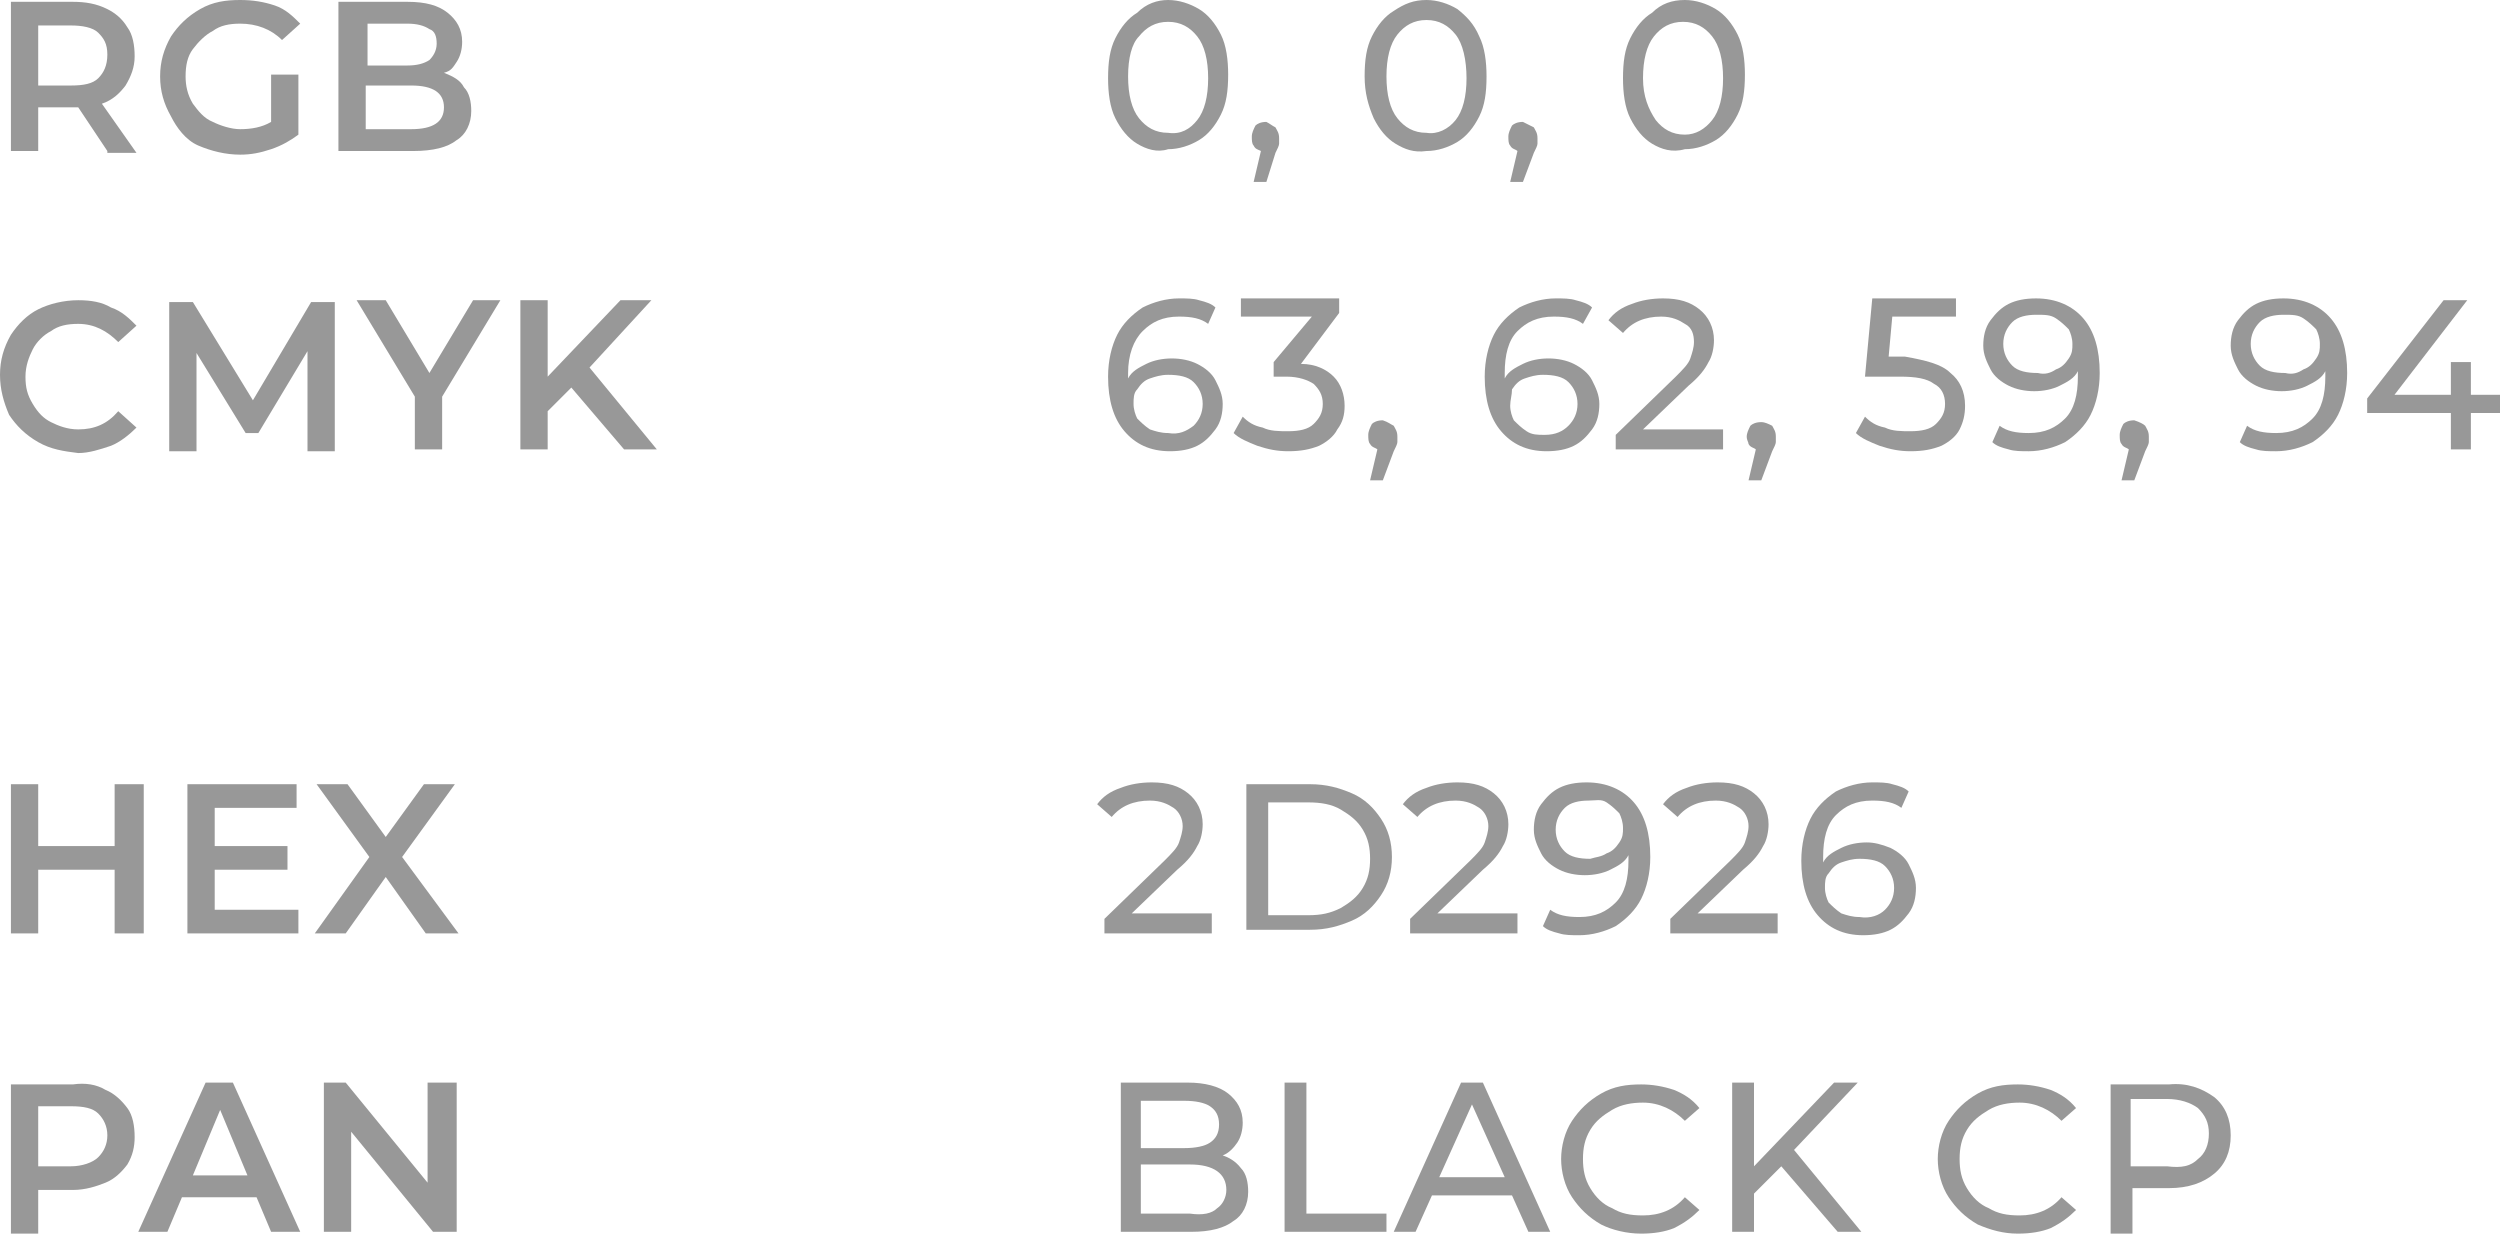 <?xml version="1.0" encoding="UTF-8"?> <!-- Generator: Adobe Illustrator 18.0.0, SVG Export Plug-In . SVG Version: 6.00 Build 0) --> <svg xmlns="http://www.w3.org/2000/svg" xmlns:xlink="http://www.w3.org/1999/xlink" x="0px" y="0px" viewBox="0 0 137.4 67.8" xml:space="preserve"> <g id="Background"> </g> <g id="Content"> <g> <g> <g> <path fill="#989898" d="M7.9,43.1v8.2H6.3v-3.5H2.1v3.5H0.6v-8.2h1.5v3.4h4.2v-3.4H7.9z"></path> <path fill="#989898" d="M16.4,50v1.3h-6.1v-8.2h6v1.3h-4.5v2.1h4v1.3h-4V50H16.4z"></path> <path fill="#989898" d="M23.4,51.3l-2.2-3.1L19,51.3h-1.7l3-4.2l-2.9-4h1.7l2.1,2.9l2.1-2.9H25l-2.9,4l3.1,4.2H23.4z"></path> </g> <g> <path fill="#989898" d="M5.8,59.9c0.5,0.2,0.9,0.6,1.2,1c0.3,0.4,0.4,1,0.4,1.6C7.4,63,7.3,63.5,7,64c-0.3,0.4-0.7,0.8-1.2,1 S4.7,65.4,4,65.4H2.1v2.4H0.6v-8.2H4C4.7,59.5,5.3,59.6,5.8,59.9z M5.4,63.6c0.3-0.3,0.5-0.7,0.5-1.2s-0.2-0.9-0.5-1.2 c-0.3-0.3-0.8-0.4-1.5-0.4H2.1v3.3h1.8C4.5,64.1,5.1,63.9,5.4,63.6z"></path> <path fill="#989898" d="M14.1,65.8H10l-0.8,1.9H7.6l3.7-8.2h1.5l3.7,8.2h-1.6L14.1,65.8z M13.6,64.6L12.1,61l-1.5,3.6H13.6z"></path> <path fill="#989898" d="M25.1,59.5v8.2h-1.3l-4.5-5.5v5.5h-1.5v-8.2H19l4.5,5.5v-5.5H25.1z"></path> </g> </g> <g> <g> <path fill="#989898" d="M5.9,8.3L4.3,5.9c-0.1,0-0.2,0-0.3,0H2.1v2.4H0.6V0.1H4c0.7,0,1.3,0.1,1.9,0.4C6.3,0.7,6.7,1,7,1.5 c0.3,0.4,0.4,1,0.4,1.6c0,0.6-0.2,1.1-0.5,1.6c-0.3,0.4-0.7,0.8-1.3,1l1.9,2.7H5.9z M5.4,1.8C5.1,1.5,4.5,1.4,3.9,1.4H2.1v3.3 h1.8c0.7,0,1.2-0.1,1.5-0.4C5.7,4,5.9,3.6,5.9,3S5.7,2.1,5.4,1.8z"></path> <path fill="#989898" d="M15,4.1h1.4v3.3C16,7.7,15.5,8,14.9,8.2c-0.6,0.2-1.1,0.3-1.7,0.3c-0.8,0-1.6-0.2-2.3-0.5S9.7,7,9.4,6.4 C9,5.7,8.8,5,8.8,4.2S9,2.7,9.4,2c0.4-0.6,0.9-1.1,1.6-1.5S12.4,0,13.2,0c0.7,0,1.3,0.1,1.9,0.3c0.6,0.2,1,0.6,1.4,1l-1,0.9 c-0.6-0.6-1.4-0.9-2.3-0.9c-0.6,0-1.1,0.1-1.5,0.4c-0.4,0.2-0.8,0.6-1.1,1c-0.3,0.4-0.4,0.9-0.4,1.5c0,0.5,0.1,1,0.4,1.5 c0.3,0.4,0.6,0.8,1.1,1c0.4,0.2,1,0.4,1.5,0.4c0.6,0,1.2-0.1,1.7-0.4V4.1z"></path> <path fill="#989898" d="M25.5,4.8c0.3,0.3,0.4,0.8,0.4,1.3c0,0.7-0.3,1.3-0.8,1.6c-0.5,0.4-1.3,0.6-2.4,0.6h-4.1V0.1h3.8 c1,0,1.7,0.2,2.2,0.6c0.5,0.4,0.8,0.9,0.8,1.6c0,0.4-0.1,0.8-0.3,1.1S24.8,3.9,24.4,4C24.9,4.2,25.3,4.4,25.5,4.8z M20.2,1.3 v2.3h2.2c0.5,0,0.9-0.1,1.2-0.3C23.8,3.1,24,2.8,24,2.4c0-0.4-0.1-0.7-0.4-0.8c-0.3-0.2-0.7-0.3-1.2-0.3H20.2z M24.4,5.9 c0-0.8-0.6-1.2-1.8-1.2h-2.5v2.4h2.5C23.8,7.1,24.4,6.7,24.4,5.9z"></path> </g> <g> <path fill="#989898" d="M2.1,24.3c-0.7-0.4-1.2-0.9-1.6-1.5C0.2,22.1,0,21.4,0,20.6s0.2-1.5,0.6-2.2C1,17.8,1.5,17.3,2.1,17 s1.4-0.5,2.2-0.5c0.7,0,1.3,0.1,1.8,0.4c0.6,0.2,1,0.6,1.4,1l-1,0.9c-0.6-0.6-1.3-1-2.2-1c-0.6,0-1.1,0.1-1.5,0.4 c-0.4,0.2-0.8,0.6-1,1s-0.4,0.9-0.4,1.5s0.1,1,0.4,1.5s0.6,0.8,1,1c0.4,0.2,0.9,0.4,1.5,0.4c0.9,0,1.6-0.3,2.2-1l1,0.9 c-0.4,0.4-0.9,0.8-1.4,1c-0.6,0.2-1.2,0.4-1.8,0.4C3.5,24.8,2.8,24.7,2.1,24.3z"></path> <path fill="#989898" d="M16.9,24.7l0-5.4l-2.7,4.5h-0.7l-2.7-4.4v5.4H9.3v-8.2h1.3l3.3,5.4l3.2-5.4h1.3l0,8.2H16.9z"></path> <path fill="#989898" d="M24.3,21.8v2.9h-1.5v-2.9l-3.2-5.3h1.6l2.4,4l2.4-4h1.5L24.3,21.8z"></path> <path fill="#989898" d="M31.4,21.3l-1.3,1.3v2.1h-1.5v-8.2h1.5v4.2l4-4.2h1.7l-3.4,3.7l3.7,4.5h-1.8L31.4,21.3z"></path> </g> </g> <g> <g> <path fill="#989898" d="M66.6,50.3v1h-5.9v-0.8l3.3-3.2c0.4-0.4,0.7-0.7,0.8-1c0.1-0.3,0.2-0.6,0.2-0.9c0-0.4-0.2-0.8-0.5-1 c-0.3-0.2-0.7-0.4-1.3-0.4c-0.9,0-1.6,0.3-2.1,0.9l-0.8-0.7c0.3-0.4,0.7-0.7,1.3-0.9c0.5-0.2,1.1-0.3,1.7-0.3 c0.9,0,1.5,0.2,2,0.6c0.5,0.4,0.8,1,0.8,1.7c0,0.4-0.1,0.9-0.3,1.2c-0.2,0.4-0.5,0.8-1.1,1.3l-2.5,2.4H66.6z"></path> <path fill="#989898" d="M68.5,43.1h3.5c0.9,0,1.6,0.2,2.3,0.5s1.2,0.8,1.6,1.4c0.4,0.6,0.6,1.3,0.6,2.1s-0.2,1.5-0.6,2.1 c-0.4,0.6-0.9,1.1-1.6,1.4c-0.7,0.3-1.4,0.5-2.3,0.5h-3.5V43.1z M71.9,50.3c0.7,0,1.2-0.1,1.8-0.4c0.5-0.3,0.9-0.6,1.2-1.1 c0.3-0.5,0.4-1,0.4-1.6c0-0.6-0.1-1.1-0.4-1.6c-0.3-0.5-0.7-0.8-1.2-1.1c-0.5-0.3-1.1-0.4-1.8-0.4h-2.2v6.2H71.9z"></path> <path fill="#989898" d="M83.4,50.3v1h-5.9v-0.8l3.3-3.2c0.4-0.4,0.7-0.7,0.8-1c0.1-0.3,0.2-0.6,0.2-0.9c0-0.4-0.2-0.8-0.5-1 c-0.3-0.2-0.7-0.4-1.3-0.4c-0.9,0-1.6,0.3-2.1,0.9l-0.8-0.7c0.3-0.4,0.7-0.7,1.3-0.9c0.5-0.2,1.1-0.3,1.7-0.3 c0.9,0,1.5,0.2,2,0.6c0.5,0.4,0.8,1,0.8,1.7c0,0.4-0.1,0.9-0.3,1.2c-0.2,0.4-0.5,0.8-1.1,1.3l-2.5,2.4H83.4z"></path> <path fill="#989898" d="M89.8,44.1c0.6,0.7,0.9,1.7,0.9,3c0,0.9-0.2,1.7-0.5,2.3c-0.3,0.6-0.8,1.1-1.4,1.5 c-0.6,0.3-1.3,0.5-2,0.5c-0.4,0-0.8,0-1.1-0.1c-0.4-0.1-0.7-0.2-0.9-0.4l0.4-0.9c0.4,0.3,0.9,0.4,1.6,0.4c0.9,0,1.5-0.3,2-0.8 c0.5-0.5,0.7-1.3,0.7-2.3V47c-0.2,0.4-0.6,0.6-1,0.8c-0.4,0.2-0.9,0.3-1.4,0.3c-0.5,0-1-0.1-1.4-0.3c-0.4-0.2-0.8-0.5-1-0.9 c-0.2-0.4-0.4-0.8-0.4-1.3c0-0.5,0.1-1,0.4-1.4c0.3-0.4,0.6-0.7,1-0.9c0.4-0.2,0.9-0.3,1.5-0.3C88.3,43,89.2,43.4,89.8,44.1z M88.3,46.9c0.3-0.1,0.5-0.3,0.7-0.6s0.2-0.5,0.2-0.8c0-0.3-0.1-0.6-0.2-0.8c-0.2-0.2-0.4-0.4-0.7-0.6S87.7,44,87.3,44 c-0.5,0-1,0.1-1.3,0.4s-0.5,0.7-0.5,1.2s0.2,0.9,0.5,1.2c0.3,0.3,0.8,0.4,1.4,0.4C87.7,47.1,88,47.1,88.3,46.9z"></path> <path fill="#989898" d="M97.7,50.3v1h-5.9v-0.8l3.3-3.2c0.4-0.4,0.7-0.7,0.8-1c0.1-0.3,0.2-0.6,0.2-0.9c0-0.4-0.2-0.8-0.5-1 c-0.3-0.2-0.7-0.4-1.3-0.4c-0.9,0-1.6,0.3-2.1,0.9l-0.8-0.7c0.3-0.4,0.7-0.7,1.3-0.9c0.5-0.2,1.1-0.3,1.7-0.3 c0.9,0,1.5,0.2,2,0.6c0.5,0.4,0.8,1,0.8,1.7c0,0.4-0.1,0.9-0.3,1.2c-0.2,0.4-0.5,0.8-1.1,1.3l-2.5,2.4H97.7z"></path> <path fill="#989898" d="M103.9,46.6c0.4,0.2,0.8,0.5,1,0.9c0.2,0.4,0.4,0.8,0.4,1.3c0,0.5-0.1,1-0.4,1.4c-0.3,0.4-0.6,0.7-1,0.9 c-0.4,0.2-0.9,0.3-1.5,0.3c-1.1,0-1.9-0.4-2.5-1.1c-0.6-0.7-0.9-1.7-0.9-3c0-0.9,0.2-1.7,0.5-2.3c0.3-0.6,0.8-1.1,1.4-1.5 c0.6-0.3,1.3-0.5,2-0.5c0.4,0,0.8,0,1.1,0.1c0.4,0.1,0.7,0.2,0.9,0.4l-0.4,0.9c-0.4-0.3-0.9-0.4-1.6-0.4c-0.9,0-1.5,0.3-2,0.8 s-0.7,1.3-0.7,2.3c0,0.1,0,0.2,0,0.3c0.2-0.4,0.6-0.6,1-0.8c0.4-0.2,0.9-0.3,1.4-0.3C103,46.3,103.4,46.4,103.9,46.6z M103.6,50 c0.3-0.3,0.5-0.7,0.5-1.2c0-0.5-0.2-0.9-0.5-1.2c-0.3-0.3-0.8-0.4-1.4-0.4c-0.4,0-0.7,0.1-1,0.2c-0.3,0.1-0.5,0.3-0.7,0.6 c-0.2,0.2-0.2,0.5-0.2,0.8c0,0.3,0.1,0.6,0.2,0.8c0.2,0.2,0.4,0.4,0.7,0.6c0.3,0.1,0.6,0.2,1,0.2 C102.8,50.5,103.3,50.3,103.6,50z"></path> </g> <g> <path fill="#989898" d="M68.2,64.2c0.3,0.3,0.4,0.8,0.4,1.3c0,0.7-0.3,1.3-0.8,1.6c-0.5,0.4-1.3,0.6-2.3,0.6h-3.9v-8.2h3.7 c0.9,0,1.7,0.2,2.2,0.6s0.8,0.9,0.8,1.6c0,0.4-0.1,0.8-0.3,1.1c-0.2,0.3-0.5,0.6-0.8,0.7C67.5,63.6,67.9,63.8,68.2,64.2z M62.7,60.5v2.6h2.4c0.6,0,1.1-0.1,1.4-0.3c0.3-0.2,0.5-0.5,0.5-1s-0.2-0.8-0.5-1c-0.3-0.2-0.8-0.3-1.4-0.3H62.7z M66.9,66.4 c0.3-0.2,0.5-0.6,0.5-1c0-0.9-0.7-1.4-2-1.4h-2.7v2.7h2.7C66.1,66.8,66.6,66.7,66.9,66.4z"></path> <path fill="#989898" d="M70.6,59.5h1.2v7.2h4.4v1h-5.6V59.5z"></path> <path fill="#989898" d="M83.1,65.7h-4.4l-0.9,2h-1.2l3.7-8.2h1.2l3.7,8.2H84L83.1,65.7z M82.7,64.7l-1.8-4l-1.8,4H82.7z"></path> <path fill="#989898" d="M88,67.3c-0.7-0.4-1.2-0.9-1.6-1.5c-0.4-0.6-0.6-1.4-0.6-2.1s0.2-1.5,0.6-2.1c0.4-0.6,0.9-1.1,1.6-1.5 s1.4-0.5,2.2-0.5c0.6,0,1.2,0.1,1.8,0.3c0.5,0.2,1,0.5,1.4,1l-0.8,0.7c-0.6-0.6-1.4-1-2.3-1c-0.6,0-1.2,0.1-1.7,0.4 s-0.9,0.6-1.2,1.1c-0.3,0.5-0.4,1-0.4,1.6s0.1,1.1,0.4,1.6c0.3,0.5,0.7,0.9,1.2,1.1c0.5,0.3,1,0.4,1.7,0.4c0.9,0,1.7-0.3,2.3-1 l0.8,0.7c-0.4,0.4-0.8,0.7-1.4,1c-0.5,0.2-1.1,0.3-1.8,0.3C89.4,67.8,88.6,67.6,88,67.3z"></path> <path fill="#989898" d="M97.9,64.1l-1.5,1.5v2.1h-1.2v-8.2h1.2v4.6l4.4-4.6h1.3l-3.5,3.7l3.7,4.5H101L97.9,64.1z"></path> <path fill="#989898" d="M108.7,67.3c-0.7-0.4-1.2-0.9-1.6-1.5c-0.4-0.6-0.6-1.4-0.6-2.1s0.2-1.5,0.6-2.1 c0.4-0.6,0.9-1.1,1.6-1.5s1.4-0.5,2.2-0.5c0.6,0,1.2,0.1,1.8,0.3c0.5,0.2,1,0.5,1.4,1l-0.8,0.7c-0.6-0.6-1.4-1-2.3-1 c-0.6,0-1.2,0.1-1.7,0.4c-0.5,0.3-0.9,0.6-1.2,1.1c-0.3,0.5-0.4,1-0.4,1.6s0.1,1.1,0.4,1.6c0.3,0.5,0.7,0.9,1.2,1.1 c0.5,0.3,1,0.4,1.7,0.4c0.9,0,1.7-0.3,2.3-1l0.8,0.7c-0.4,0.4-0.8,0.7-1.4,1c-0.5,0.2-1.1,0.3-1.8,0.3 C110.1,67.8,109.4,67.6,108.7,67.3z"></path> <path fill="#989898" d="M121.7,60.3c0.6,0.5,0.9,1.2,0.9,2.1s-0.3,1.6-0.9,2.1c-0.6,0.5-1.4,0.8-2.5,0.8h-2v2.5H116v-8.2h3.2 C120.2,59.5,121,59.8,121.7,60.3z M120.8,63.7c0.4-0.3,0.6-0.8,0.6-1.4c0-0.6-0.2-1-0.6-1.4c-0.4-0.3-1-0.5-1.7-0.5h-2v3.7h2 C119.9,64.2,120.4,64.1,120.8,63.7z"></path> </g> </g> <g> <g> <path fill="#989898" d="M62.5,7.9c-0.5-0.3-0.9-0.8-1.2-1.4c-0.3-0.6-0.4-1.4-0.4-2.2c0-0.9,0.1-1.6,0.4-2.2 c0.3-0.6,0.7-1.1,1.2-1.4C63,0.2,63.6,0,64.2,0c0.6,0,1.2,0.2,1.7,0.5c0.5,0.3,0.9,0.8,1.2,1.4c0.3,0.6,0.4,1.4,0.4,2.2 c0,0.9-0.1,1.6-0.4,2.2c-0.3,0.6-0.7,1.1-1.2,1.4s-1.1,0.5-1.7,0.5C63.6,8.4,63,8.2,62.5,7.9z M65.8,6.6 c0.4-0.5,0.6-1.3,0.6-2.3s-0.2-1.8-0.6-2.3c-0.4-0.5-0.9-0.8-1.6-0.8c-0.7,0-1.2,0.3-1.6,0.8C62.2,2.4,62,3.2,62,4.2 s0.2,1.8,0.6,2.3c0.4,0.5,0.9,0.8,1.6,0.8C64.9,7.4,65.4,7.1,65.8,6.6z"></path> <path fill="#989898" d="M70.1,7c0.1,0.2,0.2,0.3,0.2,0.6c0,0.1,0,0.2,0,0.3s-0.1,0.3-0.2,0.5L69.6,10h-0.7l0.4-1.7 C69.1,8.2,69,8.2,68.9,8c-0.1-0.1-0.1-0.3-0.1-0.5c0-0.2,0.1-0.4,0.2-0.6c0.1-0.1,0.3-0.2,0.6-0.2C69.8,6.8,69.9,6.9,70.1,7z"></path> <path fill="#989898" d="M76.7,7.9c-0.5-0.3-0.9-0.8-1.2-1.4C75.2,5.8,75,5.1,75,4.2c0-0.9,0.1-1.6,0.4-2.2 c0.3-0.6,0.7-1.1,1.2-1.4C77.2,0.2,77.7,0,78.4,0c0.6,0,1.2,0.2,1.7,0.5C80.6,0.9,81,1.3,81.3,2c0.3,0.6,0.4,1.4,0.4,2.2 c0,0.9-0.1,1.6-0.4,2.2c-0.3,0.6-0.7,1.1-1.2,1.4c-0.5,0.3-1.1,0.5-1.7,0.5C77.7,8.4,77.2,8.2,76.7,7.9z M80,6.6 c0.4-0.5,0.6-1.3,0.6-2.3S80.4,2.4,80,1.9c-0.4-0.5-0.9-0.8-1.6-0.8c-0.7,0-1.2,0.3-1.6,0.8c-0.4,0.5-0.6,1.3-0.6,2.3 s0.2,1.8,0.6,2.3c0.4,0.5,0.9,0.8,1.6,0.8C79,7.4,79.6,7.1,80,6.6z"></path> <path fill="#989898" d="M84.3,7c0.1,0.2,0.2,0.3,0.2,0.6c0,0.1,0,0.2,0,0.3c0,0.1-0.1,0.3-0.2,0.5L83.7,10H83l0.4-1.7 c-0.1-0.1-0.3-0.1-0.4-0.3c-0.1-0.1-0.1-0.3-0.1-0.5c0-0.2,0.1-0.4,0.2-0.6c0.1-0.1,0.3-0.2,0.6-0.2C83.9,6.8,84.1,6.9,84.3,7z"></path> <path fill="#989898" d="M90.8,7.9c-0.5-0.3-0.9-0.8-1.2-1.4c-0.3-0.6-0.4-1.4-0.4-2.2c0-0.9,0.1-1.6,0.4-2.2 c0.3-0.6,0.7-1.1,1.2-1.4C91.3,0.2,91.9,0,92.6,0c0.6,0,1.2,0.2,1.7,0.5c0.5,0.3,0.9,0.8,1.2,1.4c0.3,0.6,0.4,1.4,0.4,2.2 c0,0.9-0.1,1.6-0.4,2.2c-0.3,0.6-0.7,1.1-1.2,1.4c-0.5,0.3-1.1,0.5-1.7,0.5C91.9,8.4,91.3,8.2,90.8,7.9z M94.1,6.6 c0.4-0.5,0.6-1.3,0.6-2.3s-0.2-1.8-0.6-2.3c-0.4-0.5-0.9-0.8-1.6-0.8c-0.7,0-1.2,0.3-1.6,0.8c-0.4,0.5-0.6,1.3-0.6,2.3 S90.6,6,91,6.6c0.4,0.5,0.9,0.8,1.6,0.8C93.2,7.4,93.7,7.1,94.1,6.6z"></path> </g> <g> <path fill="#989898" d="M65.8,20c0.4,0.2,0.8,0.5,1,0.9c0.2,0.4,0.4,0.8,0.4,1.3c0,0.5-0.1,1-0.4,1.4c-0.3,0.4-0.6,0.7-1,0.9 c-0.4,0.2-0.9,0.3-1.5,0.3c-1.1,0-1.9-0.4-2.5-1.1c-0.6-0.7-0.9-1.7-0.9-3c0-0.9,0.2-1.7,0.5-2.3c0.3-0.6,0.8-1.1,1.4-1.5 c0.6-0.3,1.3-0.5,2-0.5c0.4,0,0.8,0,1.1,0.1c0.4,0.1,0.7,0.2,0.9,0.4l-0.4,0.9c-0.4-0.3-0.9-0.4-1.6-0.4c-0.9,0-1.5,0.3-2,0.8 S62,19.5,62,20.5c0,0.1,0,0.2,0,0.3c0.2-0.4,0.6-0.6,1-0.8c0.4-0.2,0.9-0.3,1.4-0.3C64.9,19.7,65.4,19.8,65.8,20z M65.6,23.4 c0.3-0.3,0.5-0.7,0.5-1.2c0-0.5-0.2-0.9-0.5-1.2c-0.3-0.3-0.8-0.4-1.4-0.4c-0.4,0-0.7,0.1-1,0.2c-0.3,0.1-0.5,0.3-0.7,0.6 c-0.2,0.2-0.2,0.5-0.2,0.8c0,0.3,0.1,0.6,0.2,0.8c0.2,0.2,0.4,0.4,0.7,0.6c0.3,0.1,0.6,0.2,1,0.2C64.8,23.9,65.2,23.7,65.6,23.4 z"></path> <path fill="#989898" d="M73.3,20.7c0.4,0.4,0.6,1,0.6,1.6c0,0.5-0.1,0.9-0.4,1.3c-0.2,0.4-0.6,0.7-1,0.9c-0.5,0.2-1,0.3-1.7,0.3 c-0.6,0-1.1-0.1-1.7-0.3c-0.5-0.2-1-0.4-1.3-0.7l0.5-0.9c0.3,0.3,0.6,0.5,1.1,0.6c0.4,0.2,0.9,0.2,1.4,0.2 c0.6,0,1.1-0.1,1.4-0.4c0.3-0.3,0.5-0.6,0.5-1.1c0-0.5-0.2-0.8-0.5-1.1c-0.3-0.2-0.8-0.4-1.5-0.4h-0.7v-0.8l2.1-2.5h-3.9v-1h5.4 v0.8L71.5,20C72.3,20,72.9,20.3,73.3,20.7z"></path> <path fill="#989898" d="M76.6,23.4c0.1,0.2,0.2,0.3,0.2,0.6c0,0.1,0,0.2,0,0.3c0,0.1-0.1,0.3-0.2,0.5L76,26.4h-0.7l0.4-1.7 c-0.1-0.1-0.3-0.1-0.4-0.3c-0.1-0.1-0.1-0.3-0.1-0.5c0-0.2,0.1-0.4,0.2-0.6c0.1-0.1,0.3-0.2,0.6-0.2 C76.3,23.2,76.4,23.3,76.6,23.4z"></path> <path fill="#989898" d="M86.5,20c0.4,0.2,0.8,0.5,1,0.9s0.4,0.8,0.4,1.3c0,0.5-0.1,1-0.4,1.4s-0.6,0.7-1,0.9 c-0.4,0.2-0.9,0.3-1.5,0.3c-1.1,0-1.9-0.4-2.5-1.1s-0.9-1.7-0.9-3c0-0.9,0.2-1.7,0.5-2.3c0.3-0.6,0.8-1.1,1.4-1.5 c0.6-0.3,1.3-0.5,2-0.5c0.4,0,0.8,0,1.1,0.1c0.4,0.1,0.7,0.2,0.9,0.4L87,17.8c-0.4-0.3-0.9-0.4-1.6-0.4c-0.9,0-1.5,0.3-2,0.8 c-0.5,0.5-0.7,1.3-0.7,2.3c0,0.1,0,0.2,0,0.3c0.2-0.4,0.6-0.6,1-0.8c0.4-0.2,0.9-0.3,1.4-0.3C85.6,19.7,86.1,19.8,86.5,20z M86.2,23.4c0.3-0.3,0.5-0.7,0.5-1.2c0-0.5-0.2-0.9-0.5-1.2c-0.3-0.3-0.8-0.4-1.4-0.4c-0.4,0-0.7,0.1-1,0.2 c-0.3,0.1-0.5,0.3-0.7,0.6C83.1,21.7,83,22,83,22.3c0,0.3,0.1,0.6,0.2,0.8c0.2,0.2,0.4,0.4,0.7,0.6s0.6,0.2,1,0.2 C85.5,23.9,85.9,23.7,86.2,23.4z"></path> <path fill="#989898" d="M94.7,23.7v1h-5.9v-0.8l3.3-3.2c0.4-0.4,0.7-0.7,0.8-1c0.1-0.3,0.2-0.6,0.2-0.9c0-0.4-0.1-0.8-0.5-1 c-0.3-0.2-0.7-0.4-1.3-0.4c-0.9,0-1.6,0.3-2.1,0.9l-0.8-0.7c0.3-0.4,0.7-0.7,1.3-0.9c0.5-0.2,1.1-0.3,1.7-0.3 c0.9,0,1.5,0.2,2,0.6c0.5,0.4,0.8,1,0.8,1.7c0,0.4-0.1,0.9-0.3,1.2c-0.2,0.4-0.5,0.8-1.1,1.3l-2.5,2.4H94.7z"></path> <path fill="#989898" d="M97.4,23.4c0.1,0.2,0.2,0.3,0.2,0.6c0,0.1,0,0.2,0,0.3c0,0.1-0.1,0.3-0.2,0.5l-0.6,1.6h-0.7l0.4-1.7 c-0.1-0.1-0.3-0.1-0.4-0.3C96.1,24.3,96,24.2,96,24c0-0.2,0.1-0.4,0.2-0.6c0.1-0.1,0.3-0.2,0.6-0.2C97,23.2,97.2,23.3,97.4,23.4 z"></path> <path fill="#989898" d="M107.2,20.5c0.5,0.4,0.8,1,0.8,1.8c0,0.5-0.1,0.9-0.3,1.3c-0.2,0.4-0.6,0.7-1,0.9 c-0.5,0.2-1,0.3-1.7,0.3c-0.6,0-1.1-0.1-1.7-0.3c-0.5-0.2-1-0.4-1.3-0.7l0.5-0.9c0.3,0.3,0.6,0.5,1.1,0.6 c0.4,0.2,0.9,0.2,1.4,0.2c0.6,0,1.1-0.1,1.4-0.4c0.3-0.3,0.5-0.6,0.5-1.1c0-0.5-0.2-0.9-0.6-1.1c-0.4-0.3-1-0.4-1.9-0.4h-1.9 l0.4-4.3h4.6v1H104l-0.2,2.2h0.9C105.8,19.8,106.7,20,107.2,20.5z"></path> <path fill="#989898" d="M114.5,17.5c0.6,0.7,0.9,1.7,0.9,3c0,0.9-0.2,1.7-0.5,2.3c-0.3,0.6-0.8,1.1-1.4,1.5 c-0.6,0.3-1.3,0.5-2,0.5c-0.4,0-0.8,0-1.1-0.1c-0.4-0.1-0.7-0.2-0.9-0.4l0.4-0.9c0.4,0.3,0.9,0.4,1.6,0.4c0.9,0,1.5-0.3,2-0.8 c0.5-0.5,0.7-1.3,0.7-2.3v-0.3c-0.2,0.4-0.6,0.6-1,0.8c-0.4,0.2-0.9,0.3-1.4,0.3c-0.5,0-1-0.1-1.4-0.3c-0.4-0.2-0.8-0.5-1-0.9 c-0.2-0.4-0.4-0.8-0.4-1.3c0-0.5,0.1-1,0.4-1.4c0.3-0.4,0.6-0.7,1-0.9c0.4-0.2,0.9-0.3,1.5-0.3C113,16.4,113.9,16.8,114.5,17.5z M113,20.3c0.3-0.1,0.5-0.3,0.7-0.6s0.2-0.5,0.2-0.8c0-0.3-0.1-0.6-0.2-0.8c-0.2-0.2-0.4-0.4-0.7-0.6s-0.6-0.2-1.1-0.2 c-0.5,0-1,0.1-1.3,0.4s-0.5,0.7-0.5,1.2s0.2,0.9,0.5,1.2c0.3,0.3,0.8,0.4,1.4,0.4C112.4,20.6,112.7,20.5,113,20.3z"></path> <path fill="#989898" d="M117.9,23.4c0.1,0.2,0.2,0.3,0.2,0.6c0,0.1,0,0.2,0,0.3c0,0.1-0.1,0.3-0.2,0.5l-0.6,1.6h-0.7l0.4-1.7 c-0.1-0.1-0.3-0.1-0.4-0.3c-0.1-0.1-0.1-0.3-0.1-0.5c0-0.2,0.1-0.4,0.2-0.6c0.1-0.1,0.3-0.2,0.6-0.2 C117.6,23.2,117.8,23.3,117.9,23.4z"></path> <path fill="#989898" d="M128.1,17.5c0.6,0.7,0.9,1.7,0.9,3c0,0.9-0.2,1.7-0.5,2.3c-0.3,0.6-0.8,1.1-1.4,1.5 c-0.6,0.3-1.3,0.5-2,0.5c-0.4,0-0.8,0-1.1-0.1c-0.4-0.1-0.7-0.2-0.9-0.4l0.4-0.9c0.4,0.3,0.9,0.4,1.6,0.4c0.9,0,1.5-0.3,2-0.8 c0.5-0.5,0.7-1.3,0.7-2.3v-0.3c-0.2,0.4-0.6,0.6-1,0.8c-0.4,0.2-0.9,0.3-1.4,0.3c-0.5,0-1-0.1-1.4-0.3c-0.4-0.2-0.8-0.5-1-0.9 c-0.2-0.4-0.4-0.8-0.4-1.3c0-0.5,0.1-1,0.4-1.4c0.3-0.4,0.6-0.7,1-0.9c0.4-0.2,0.9-0.3,1.5-0.3 C126.6,16.4,127.5,16.8,128.1,17.5z M126.6,20.3c0.3-0.1,0.5-0.3,0.7-0.6s0.2-0.5,0.2-0.8c0-0.3-0.1-0.6-0.2-0.8 c-0.2-0.2-0.4-0.4-0.7-0.6s-0.6-0.2-1.1-0.2c-0.5,0-1,0.1-1.3,0.4s-0.5,0.7-0.5,1.2s0.2,0.9,0.5,1.2c0.3,0.3,0.8,0.4,1.4,0.4 C126,20.6,126.3,20.5,126.6,20.3z"></path> <path fill="#989898" d="M137.4,22.7h-1.6v2h-1.1v-2h-4.6v-0.8l4.2-5.4h1.3l-4,5.2h3.1v-1.8h1.1v1.8h1.6V22.7z"></path> </g> </g> </g> </g> </svg> 